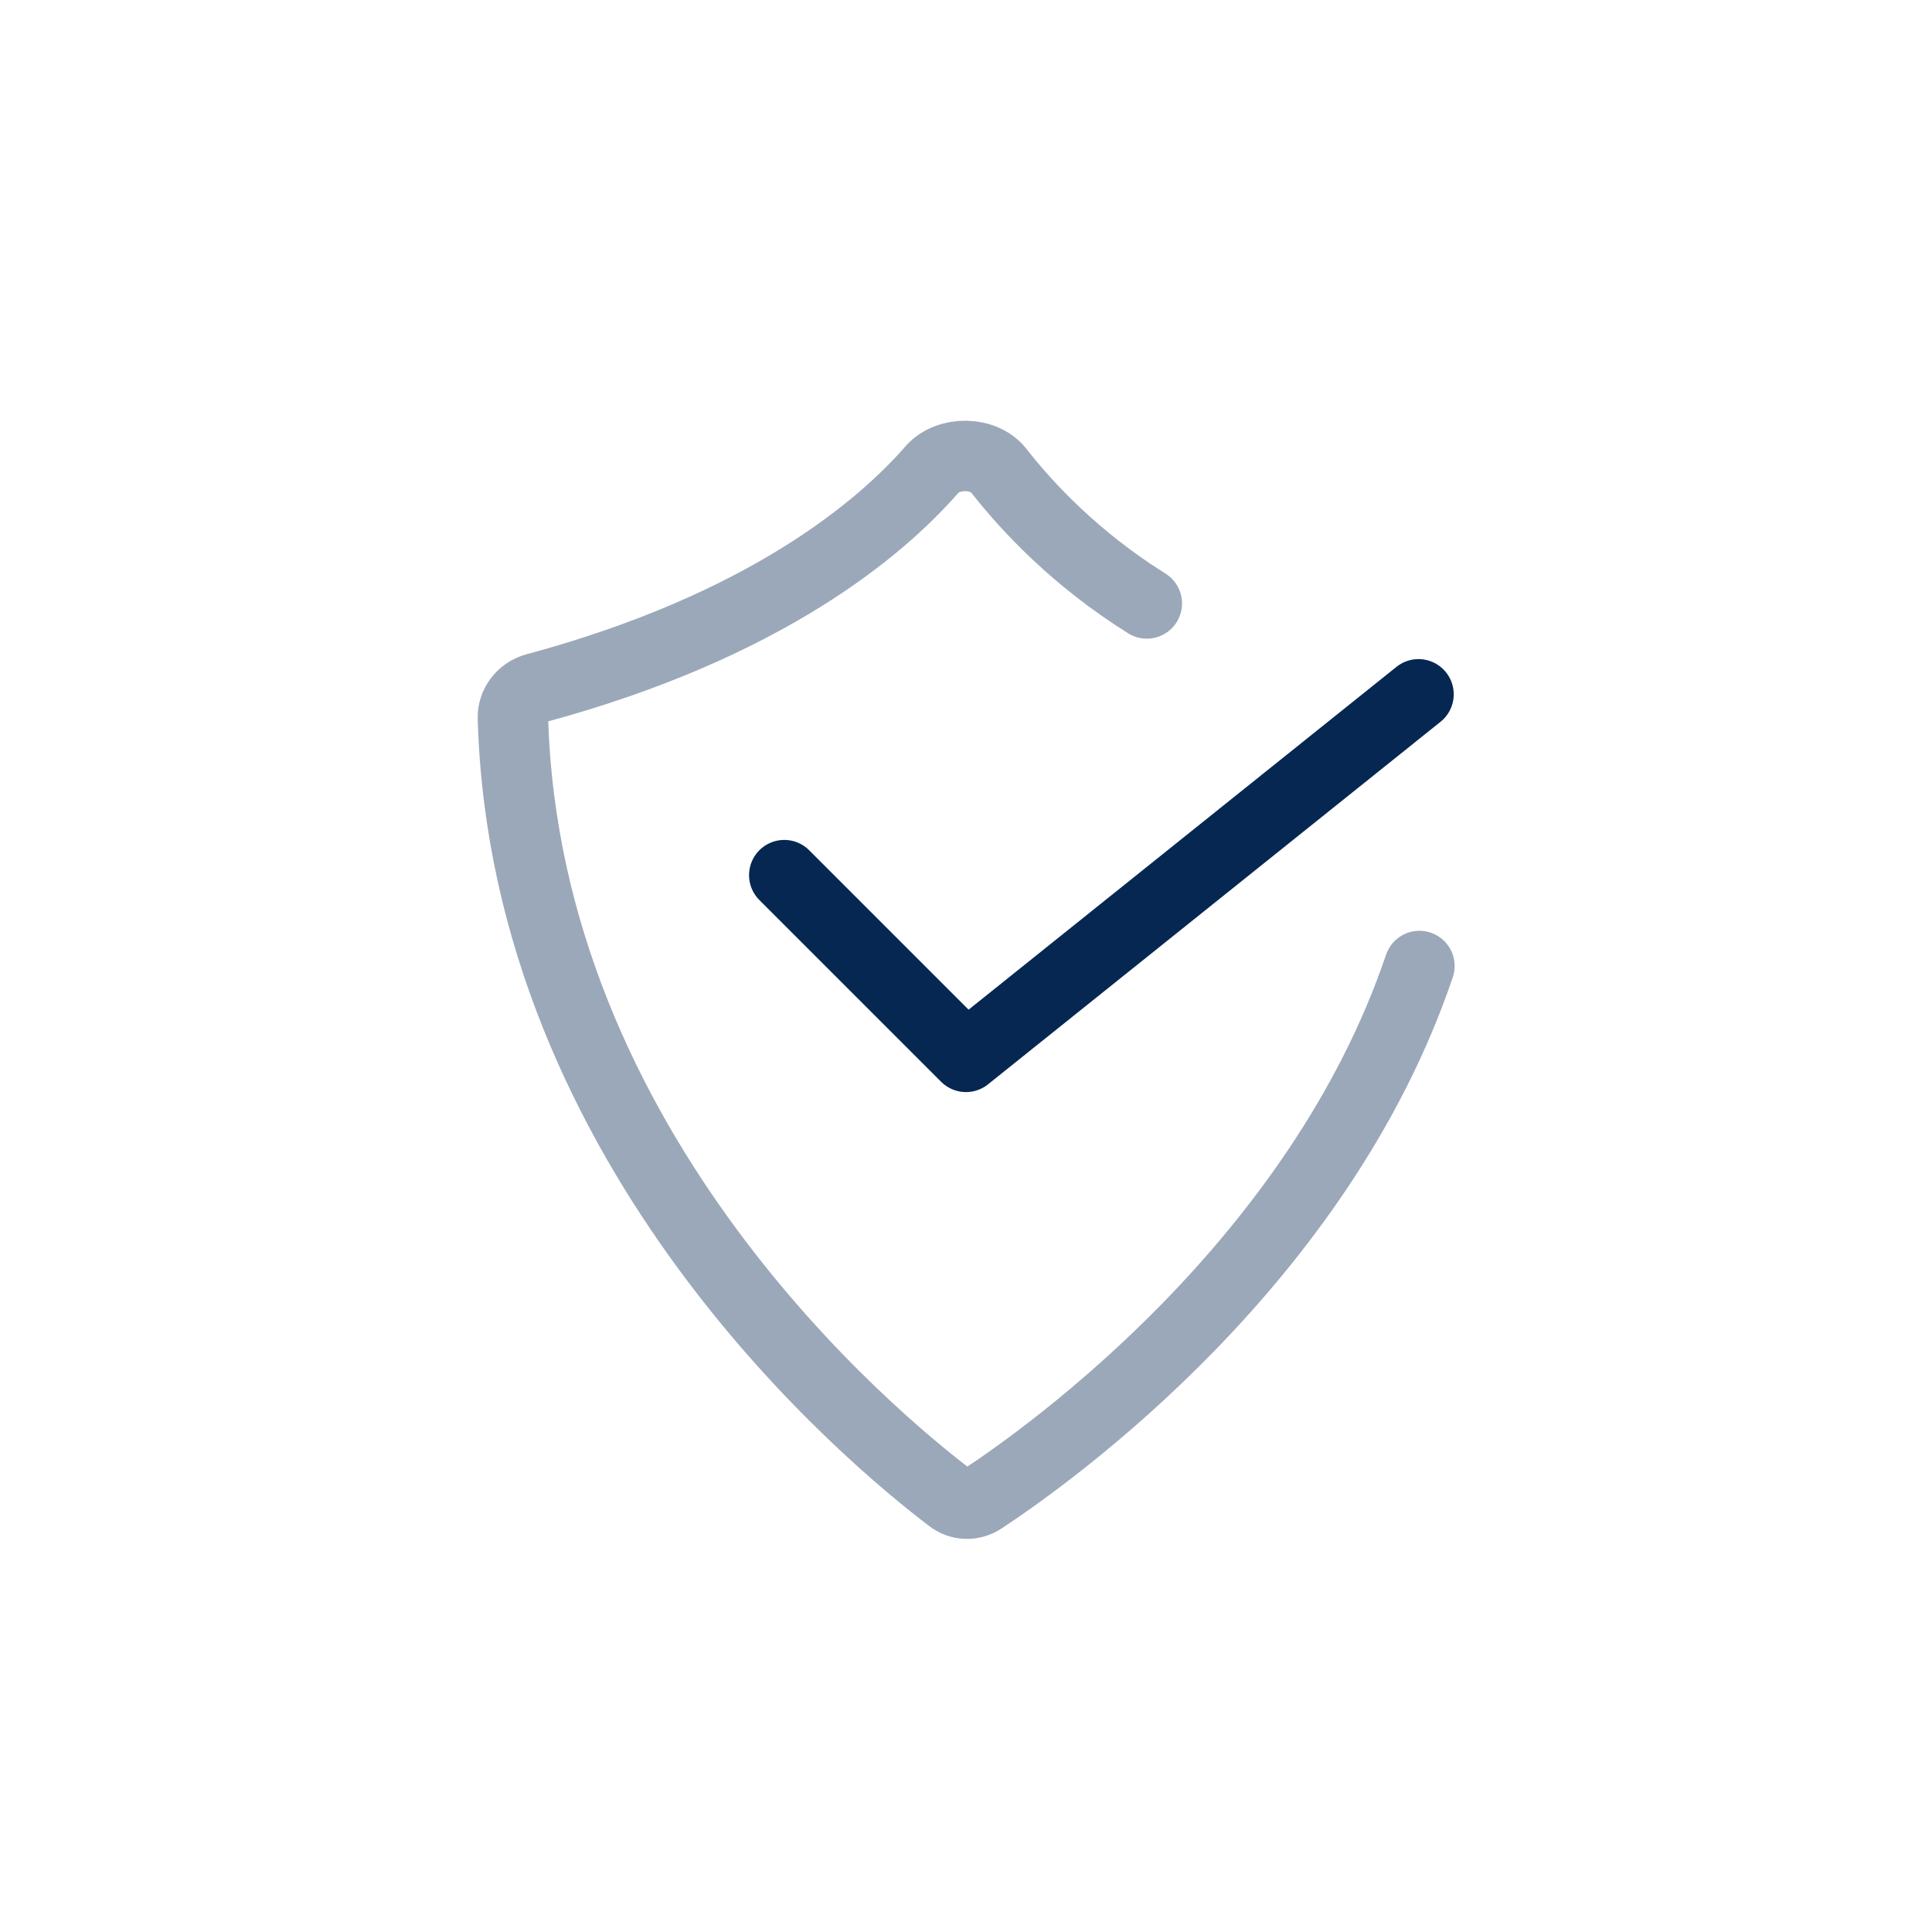 <svg width="64" height="64" viewBox="0 0 64 64" fill="none" xmlns="http://www.w3.org/2000/svg">
<path opacity="0.4" d="M37.99 19.99C35.636 18.517 34.035 16.806 33.085 15.59C32.586 14.952 31.405 14.944 30.872 15.554C29.196 17.475 25.387 20.741 17.74 22.802C17.297 22.922 16.978 23.326 16.991 23.785C17.399 38.153 28.91 47.67 31.49 49.626C31.802 49.863 32.211 49.873 32.538 49.657C34.816 48.156 43.7 41.804 47.02 32" stroke="#062751" stroke-width="2.333" stroke-linecap="round" stroke-linejoin="round"/>
<path d="M25.98 28.99L32 35.01L46.99 23" stroke="#062751" stroke-width="2.333" stroke-linecap="round" stroke-linejoin="round"/>
</svg>
